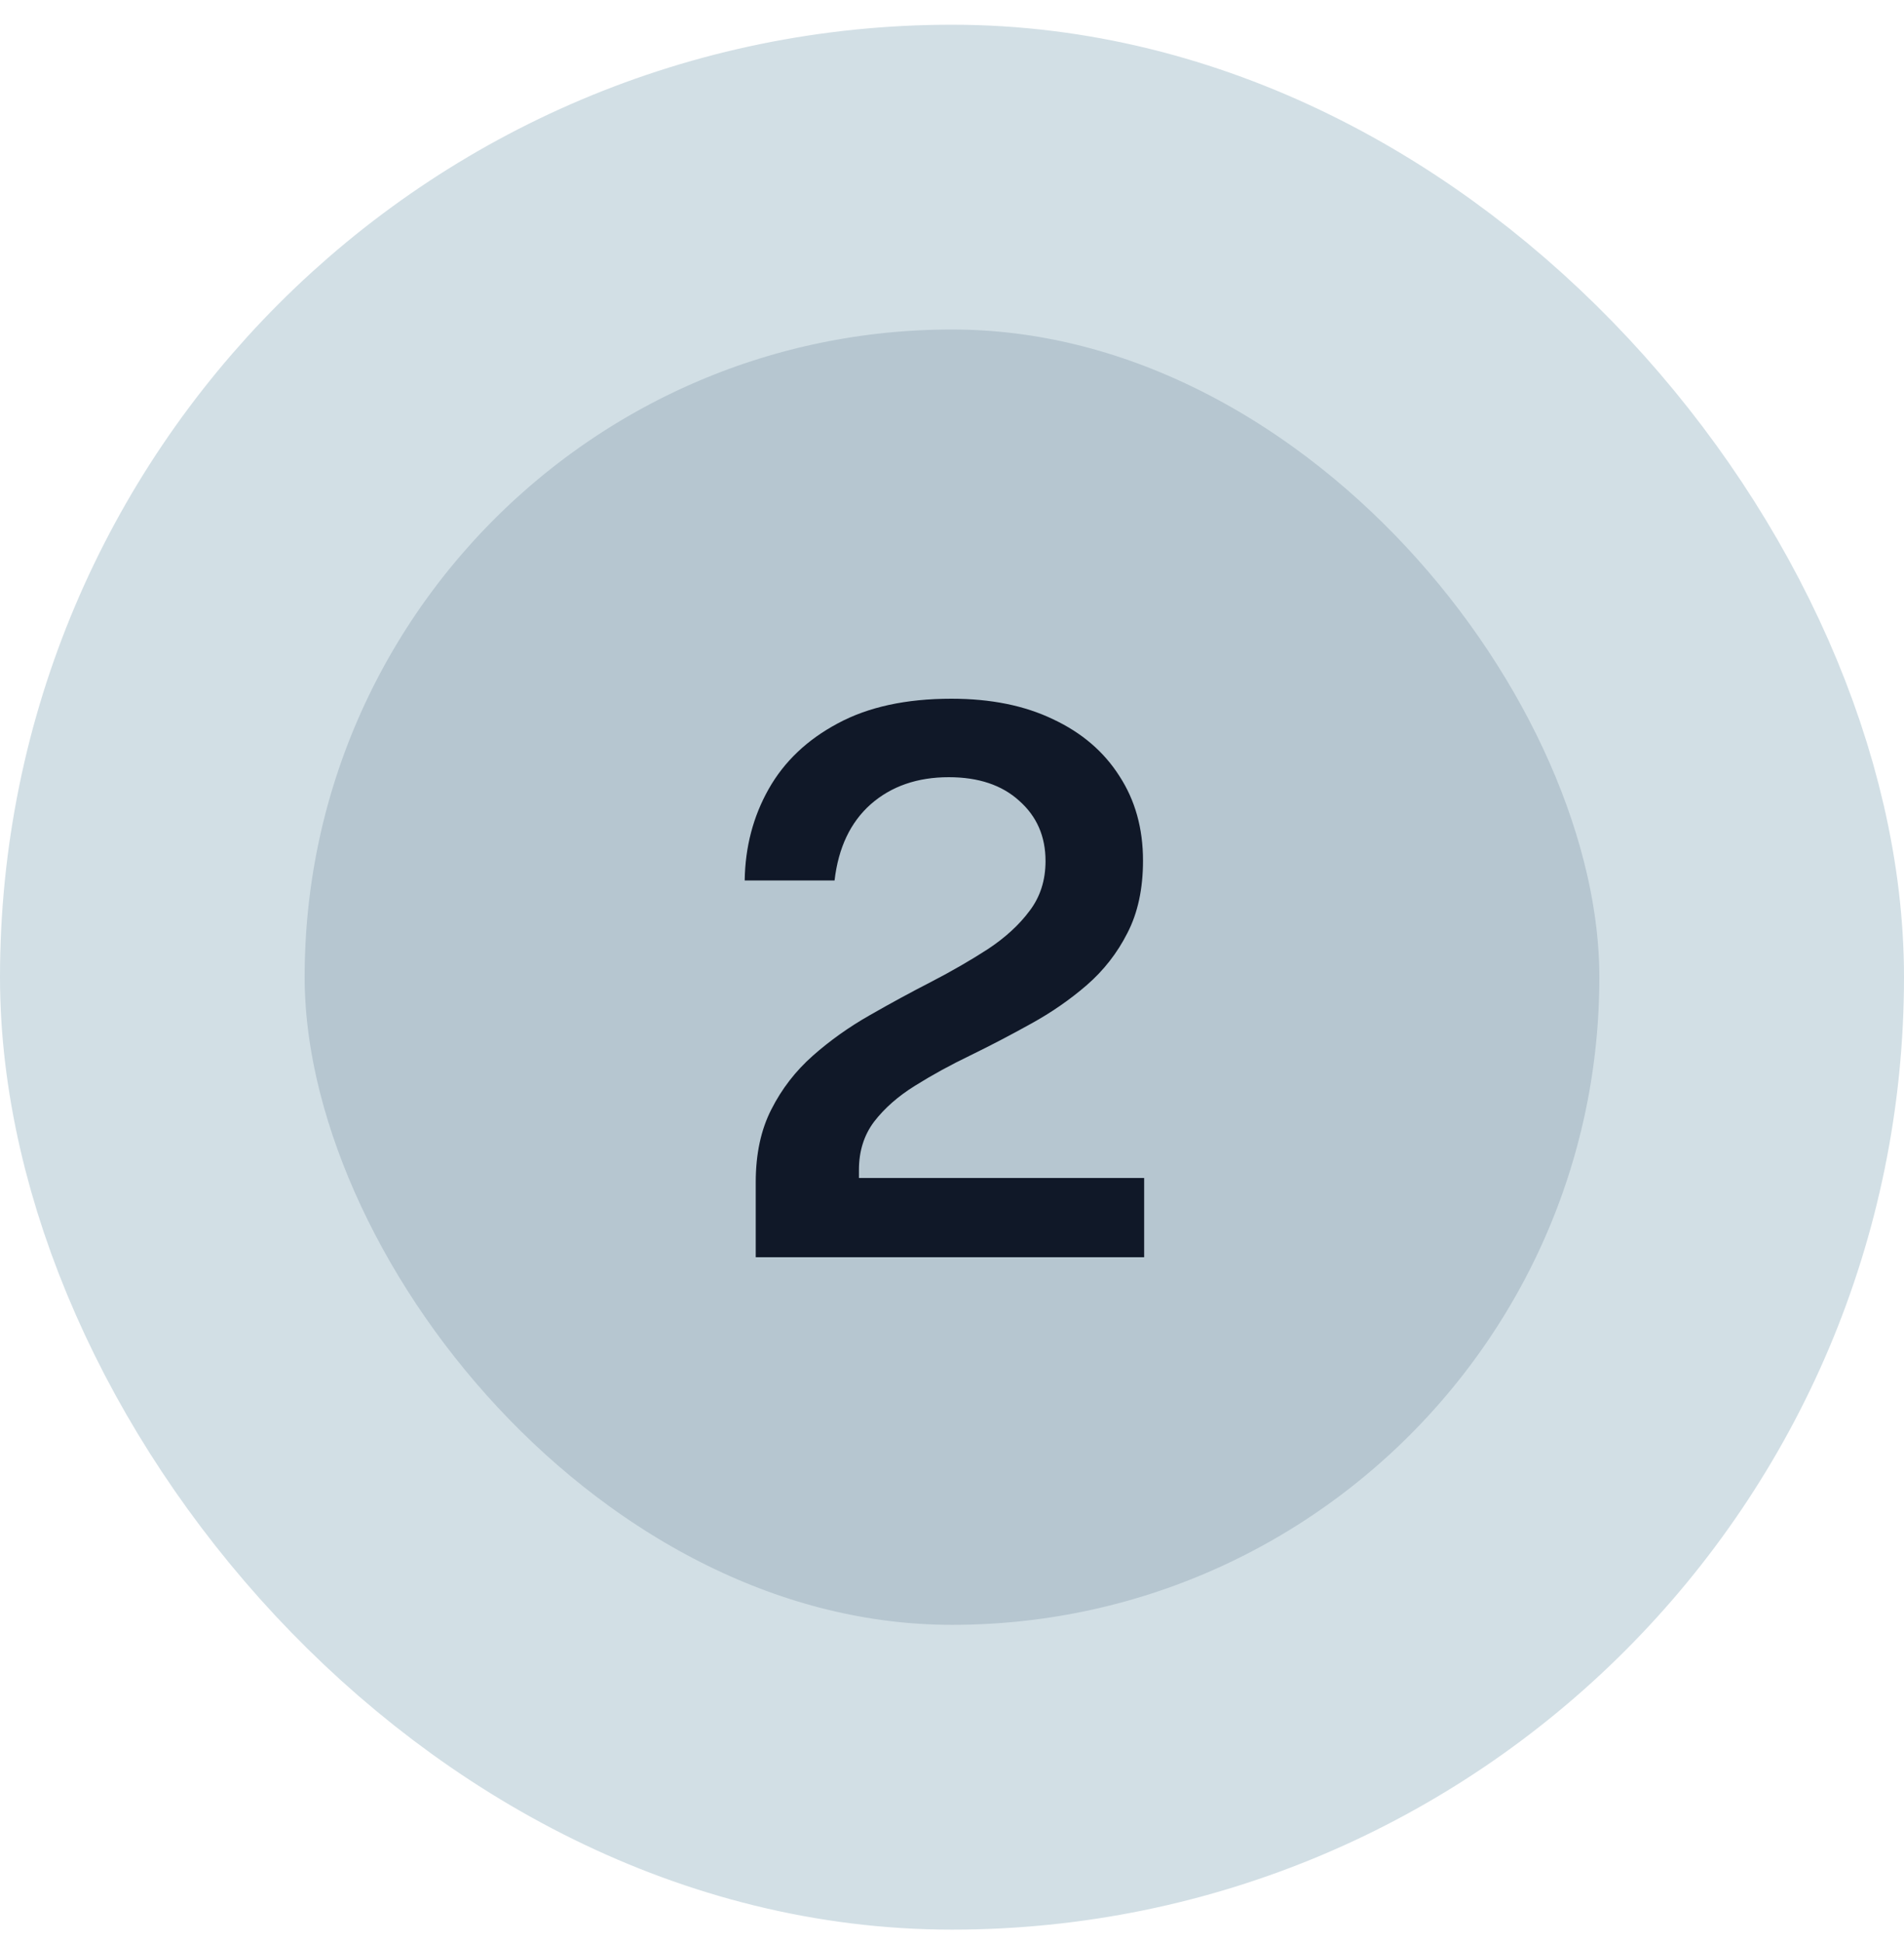 <svg xmlns="http://www.w3.org/2000/svg" width="50" height="51" viewBox="0 0 50 51" fill="none"><rect x="4" y="4.649" width="42" height="42" rx="21" fill="#B6C6D0"></rect><rect x="4" y="4.649" width="42" height="42" rx="21" stroke="#D2DFE5" stroke-width="8"></rect><path d="M19.846 33V31.7V31.03C19.846 30.29 19.983 29.653 20.256 29.12C20.529 28.58 20.893 28.11 21.346 27.71C21.799 27.31 22.296 26.957 22.836 26.65C23.383 26.337 23.923 26.043 24.456 25.77C24.996 25.49 25.493 25.203 25.946 24.91C26.399 24.61 26.763 24.277 27.036 23.91C27.316 23.543 27.456 23.107 27.456 22.6C27.456 21.953 27.226 21.427 26.766 21.02C26.313 20.607 25.696 20.4 24.916 20.4C24.089 20.4 23.406 20.637 22.866 21.11C22.333 21.583 22.016 22.25 21.916 23.11H19.556C19.569 22.23 19.779 21.43 20.186 20.71C20.593 19.99 21.196 19.417 21.996 18.99C22.796 18.557 23.793 18.34 24.986 18.34C26.019 18.34 26.909 18.52 27.656 18.88C28.409 19.233 28.989 19.73 29.396 20.37C29.809 21.003 30.016 21.743 30.016 22.59C30.016 23.33 29.879 23.963 29.606 24.49C29.339 25.017 28.983 25.473 28.536 25.86C28.096 26.24 27.609 26.577 27.076 26.87C26.549 27.163 26.019 27.44 25.486 27.7C24.959 27.953 24.473 28.22 24.026 28.5C23.586 28.773 23.229 29.087 22.956 29.44C22.689 29.793 22.556 30.217 22.556 30.71V30.92H30.046V33H19.846Z" fill="#101828"></path></svg>
